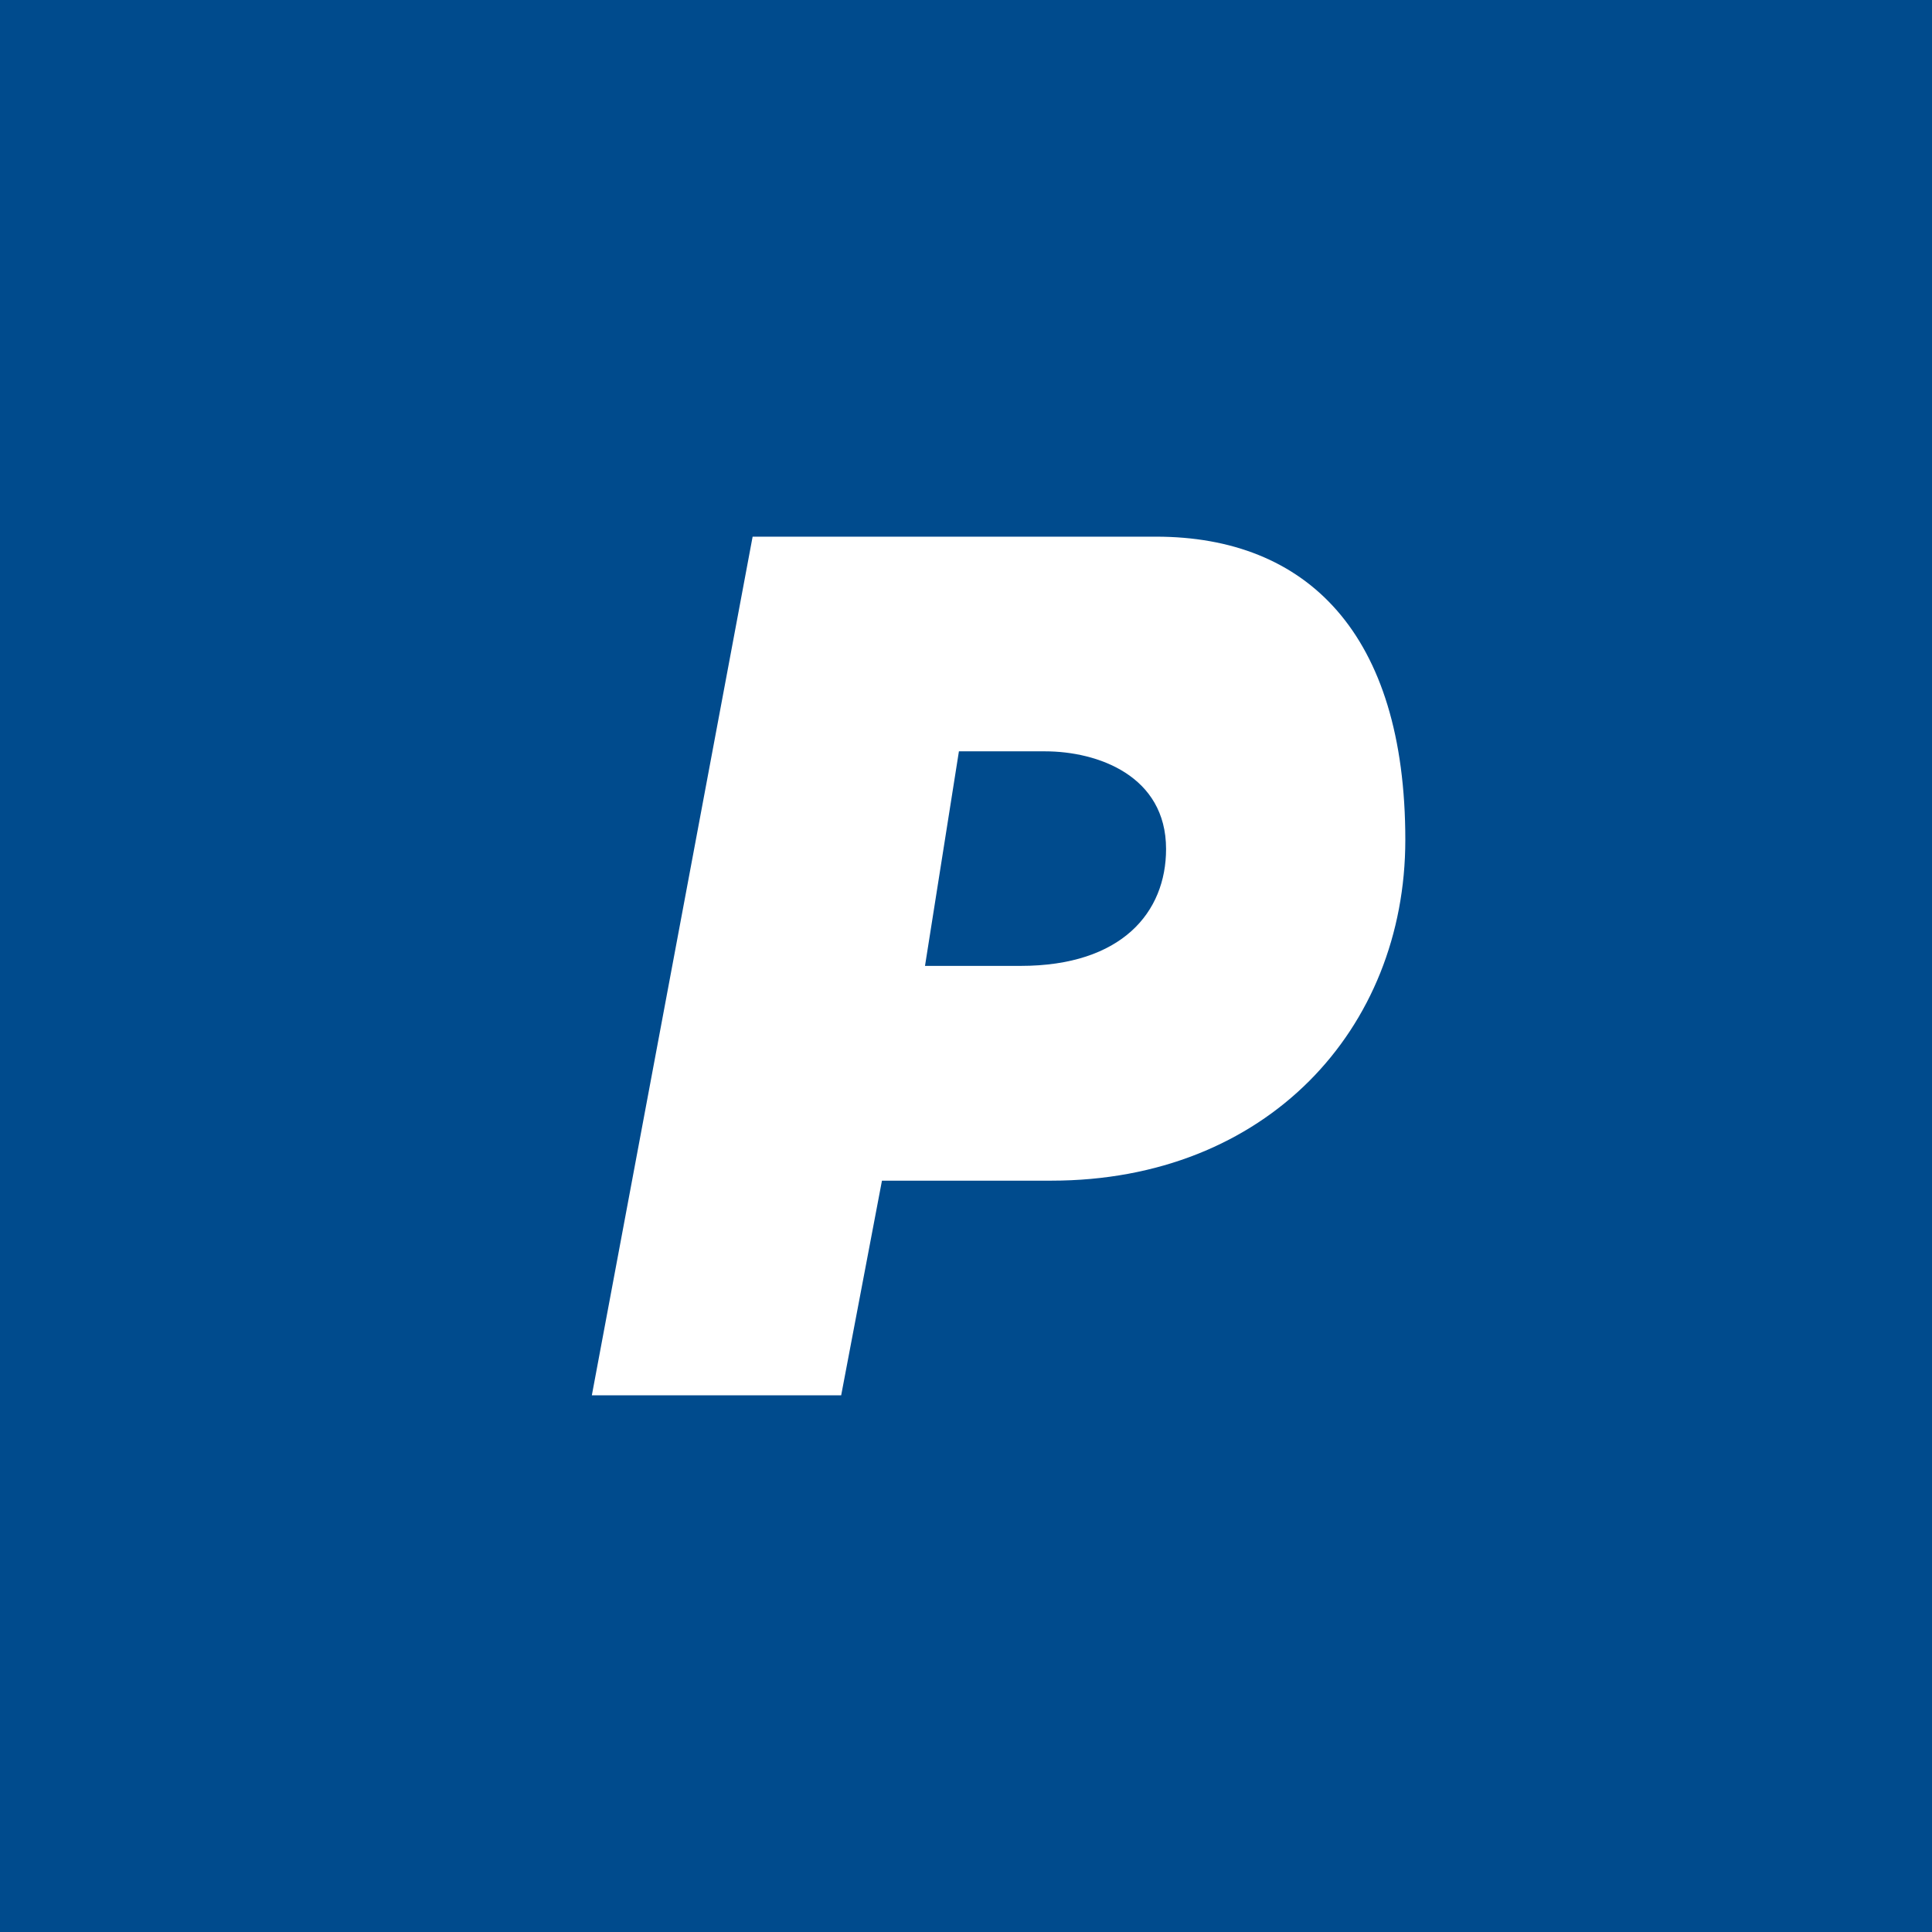<svg width="18" height="18" xmlns="http://www.w3.org/2000/svg"><path fill="#004B8D" d="M0 0h18v18H0z"/><path d="M8.934 7h.803c.488 0 1.127.226 1.127.91 0 .588-.41 1.089-1.356 1.089h-.89L8.934 7zm-3.42 6h2.323l.38-2h1.577c2.008 0 3.299-1.414 3.299-3.175C13.093 5.9 12.175 5 10.77 5H7.012l-1.498 8z" fill="#fff"/></svg>